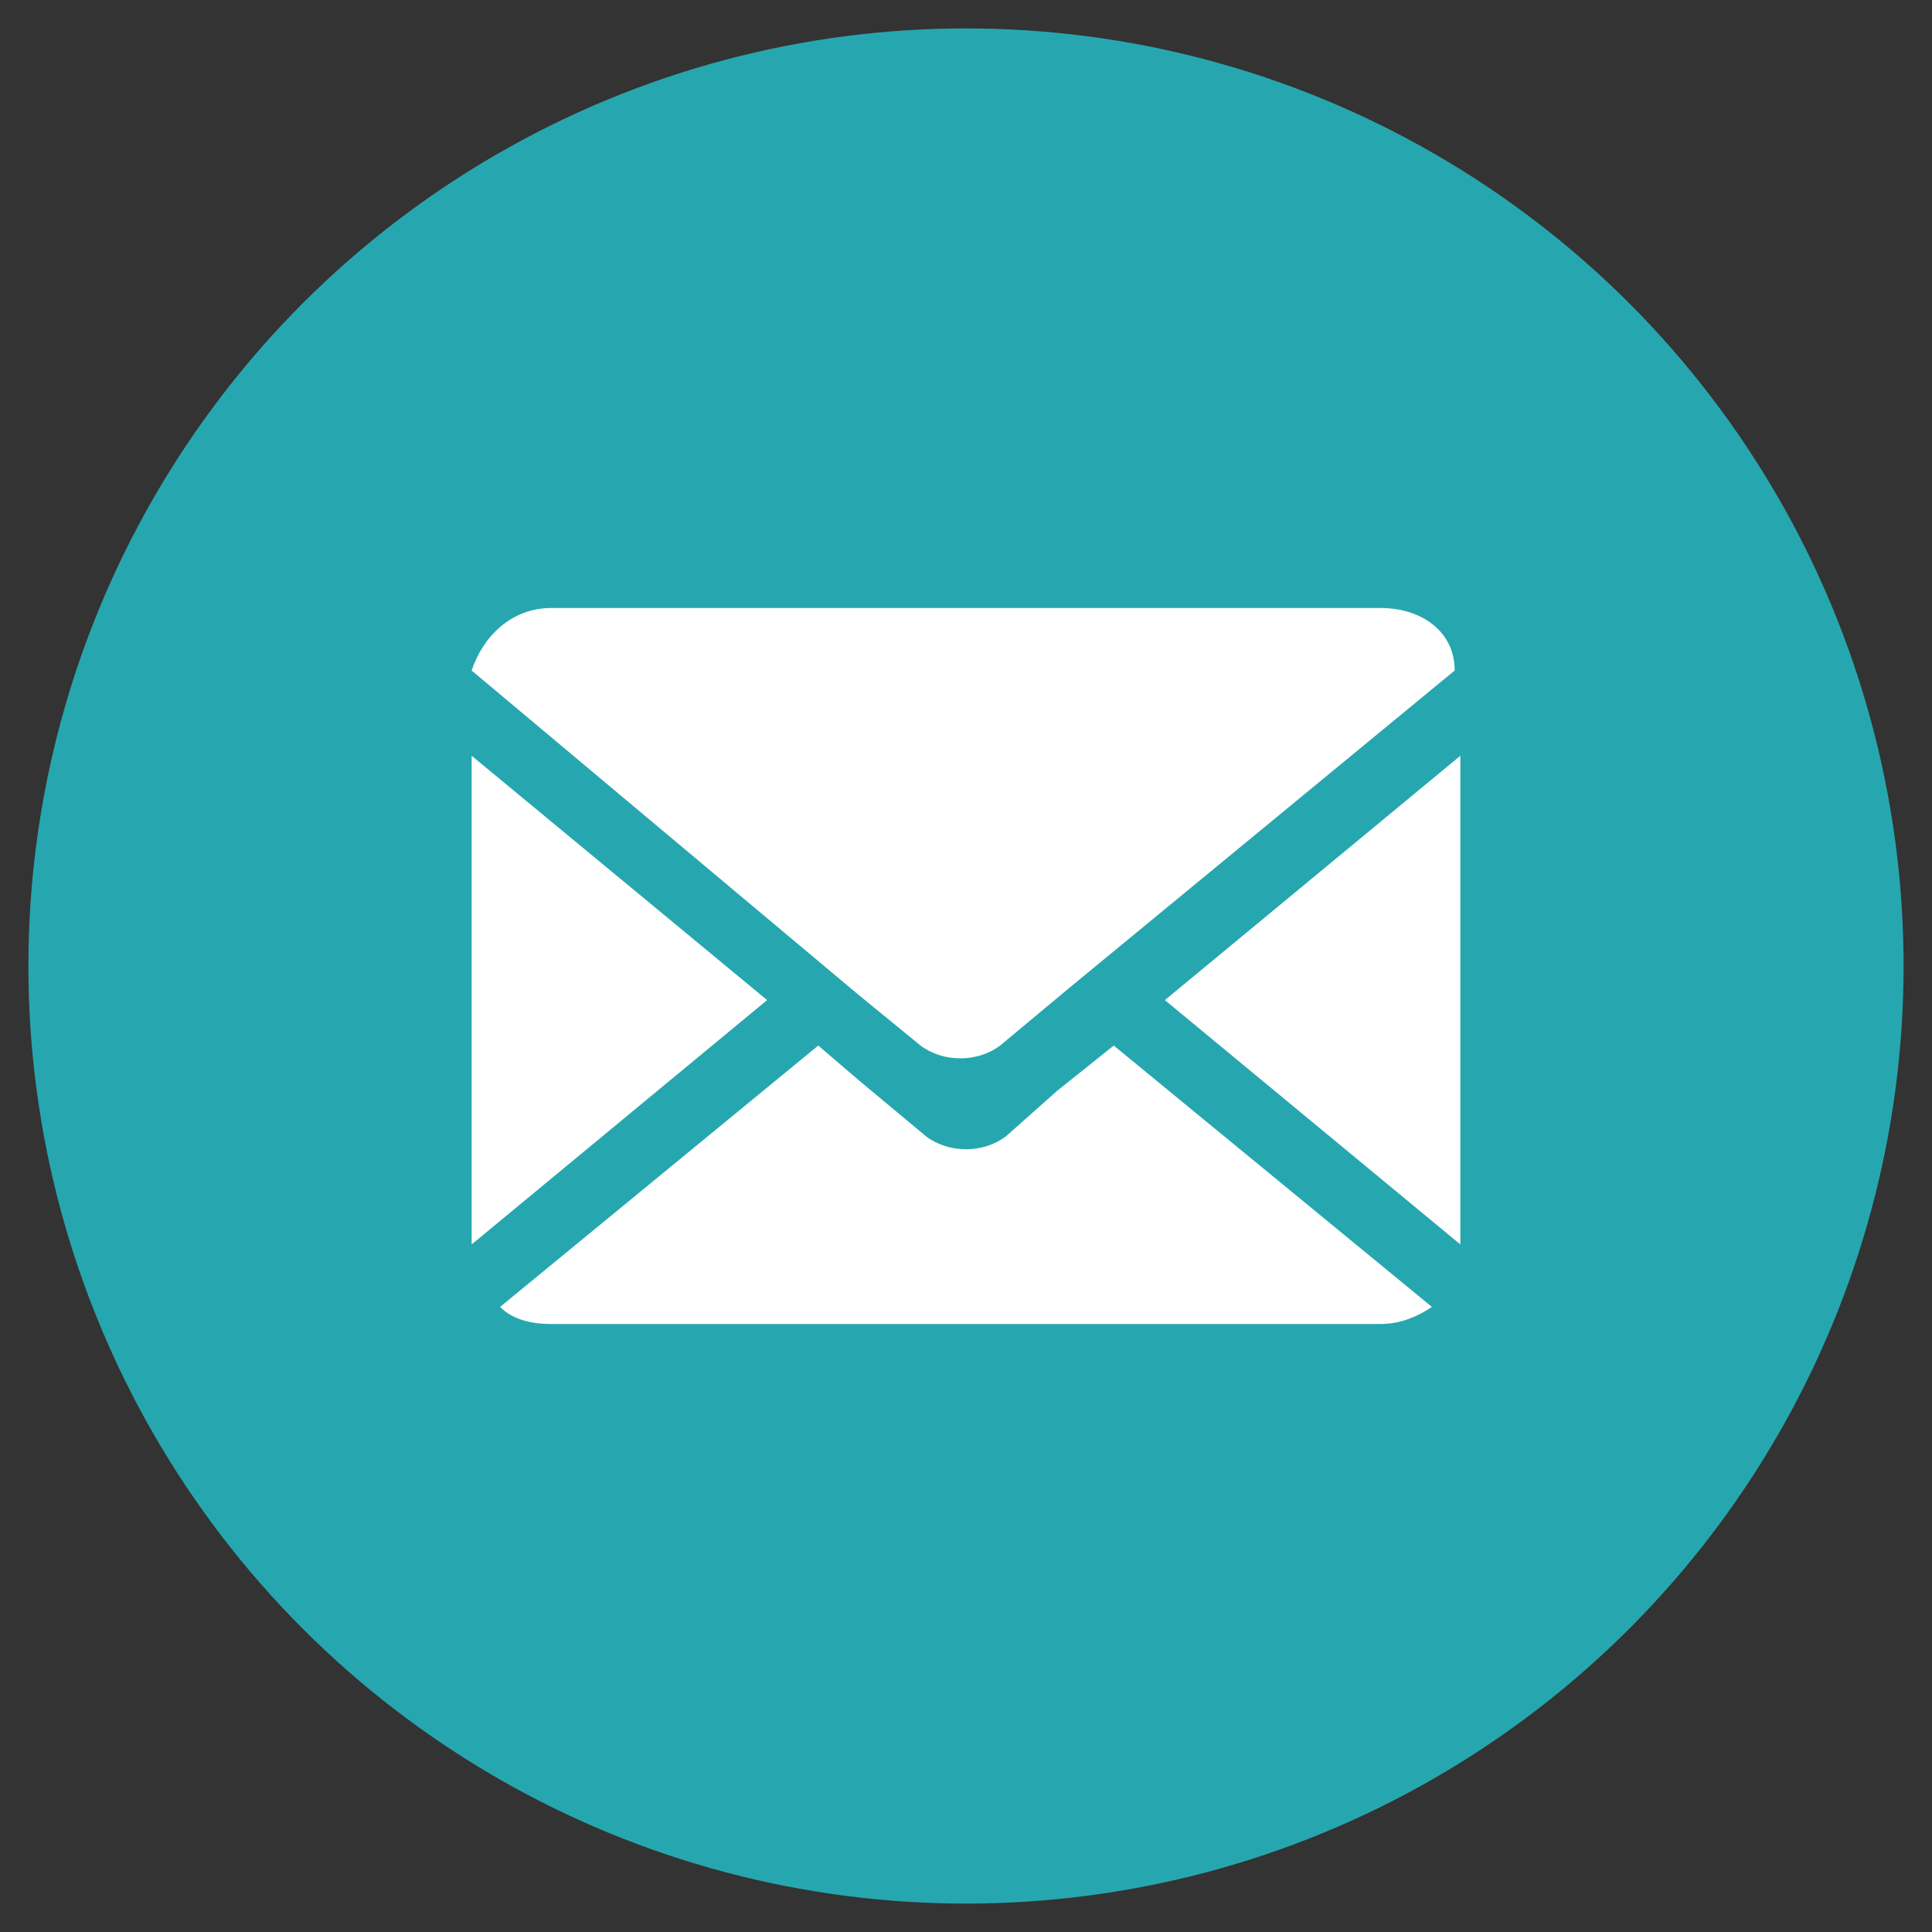 <svg xmlns="http://www.w3.org/2000/svg" xmlns:xlink="http://www.w3.org/1999/xlink" id="Capa_1" x="0px" y="0px" viewBox="0 0 34 34" style="enable-background:new 0 0 34 34;" xml:space="preserve"><rect x="0" y="0" width="34" height="34" fill="#333333" stroke="none"/><style type="text/css">	.st0{fill:#26A7AF;}	.st1{fill:#FFFFFF;}</style><g>	<circle class="st0" cx="17" cy="17" r="16.5"></circle>	<g>		<polygon class="st1" points="8.3,13.3 8.3,21.9 13.5,17.6   "></polygon>		<path class="st1" d="M24.3,10.7H9.7c-0.7,0-1.2,0.5-1.4,1.1l6.8,5.7l1.1,0.9c0.4,0.3,1,0.3,1.4,0l1.2-1l6.8-5.6    C25.6,11.1,25,10.7,24.3,10.7z"></path>		<polygon class="st1" points="25.7,21.9 25.7,13.3 20.5,17.6   "></polygon>		<path class="st1" d="M18.6,19.2L17.7,20c-0.4,0.3-1,0.3-1.4,0l-1.2-1l-0.7-0.6L8.8,23c0.2,0.2,0.5,0.3,0.9,0.3h14.6    c0.3,0,0.6-0.1,0.9-0.3l-5.6-4.6L18.6,19.2z"></path>	</g></g></svg>
